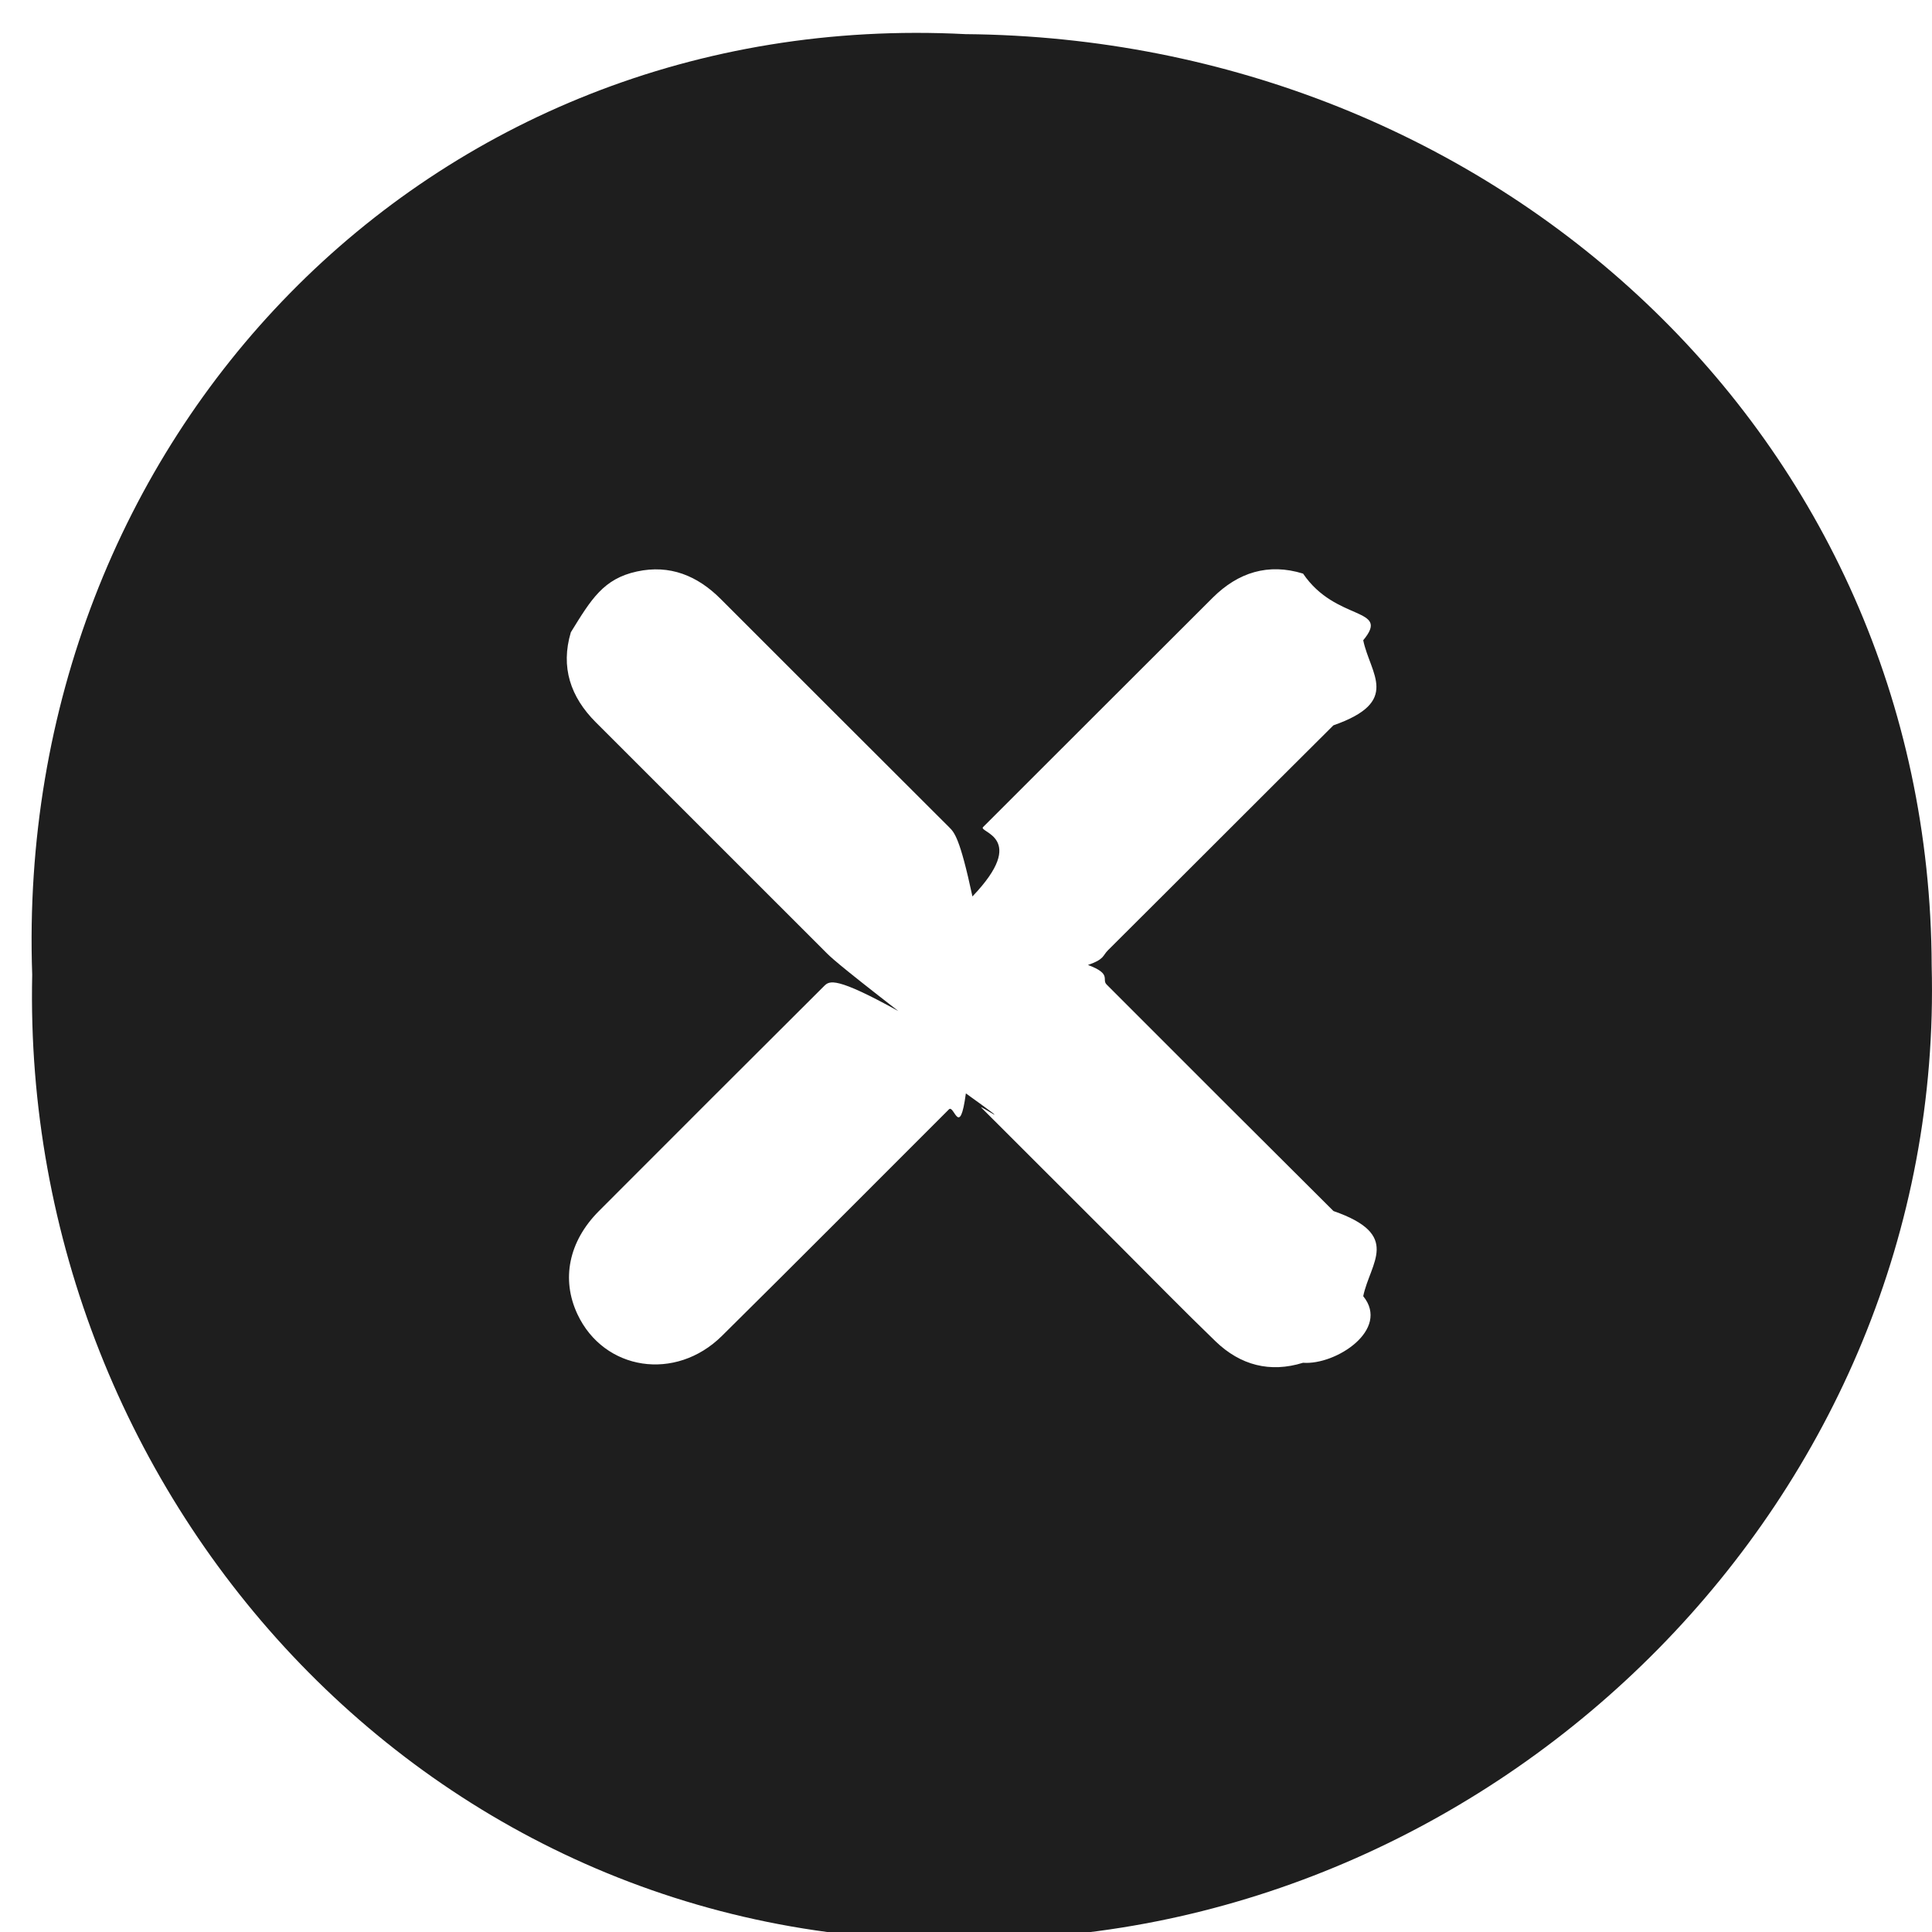 <svg 
 xmlns="http://www.w3.org/2000/svg"
 xmlns:xlink="http://www.w3.org/1999/xlink"
 width="30px" height="30px">
<path fill-rule="evenodd"  fill="rgb(30, 30, 30)"
 d="M15.4,30.11 C6.817,30.50 0.32,23.319 0.5,15.135 C0.21,6.808 6.644,0.100 14.992,0.53 C23.187,0.6 29.969,6.762 29.995,14.999 C30.21,23.267 23.326,29.971 15.4,30.11 ZM15.1,13.92 C14.903,13.0 14.817,12.924 14.736,12.843 C13.554,11.663 12.372,10.483 11.192,9.302 C10.829,8.938 10.400,8.763 9.890,8.874 C9.370,8.987 9.18,9.305 8.864,9.818 C8.702,10.360 8.859,10.823 9.251,11.215 C10.439,12.404 11.628,13.591 12.817,14.780 C12.897,14.860 12.974,14.943 13.95,15.70 C12.980,15.163 12.881,15.228 12.799,15.309 C11.631,16.473 10.464,17.638 9.300,18.805 C8.830,19.276 8.712,19.866 8.967,20.408 C9.379,21.284 10.490,21.457 11.211,20.743 C12.391,19.576 13.561,18.399 14.735,17.226 C14.816,17.145 14.902,17.69 14.998,16.978 C15.88,17.61 15.167,17.128 15.241,17.202 C15.956,17.916 16.671,18.630 17.386,19.345 C17.882,19.841 18.373,20.344 18.878,20.831 C19.260,21.198 19.720,21.321 20.233,21.161 C20.744,21.2 21.59,20.646 21.168,20.127 C21.277,19.602 21.77,19.174 20.706,18.805 C19.529,17.635 18.356,16.461 17.183,15.287 C17.103,15.207 17.27,15.124 16.894,14.984 C17.15,14.896 17.121,14.839 17.203,14.757 C18.372,13.594 19.535,12.426 20.705,11.263 C21.76,10.894 21.277,10.468 21.168,9.942 C21.60,9.422 20.745,9.66 20.234,8.907 C19.694,8.740 19.226,8.888 18.832,9.280 C17.642,10.466 16.454,11.656 15.265,12.843 C15.184,12.924 15.98,13.0 15.1,13.92 Z"/>
</svg>